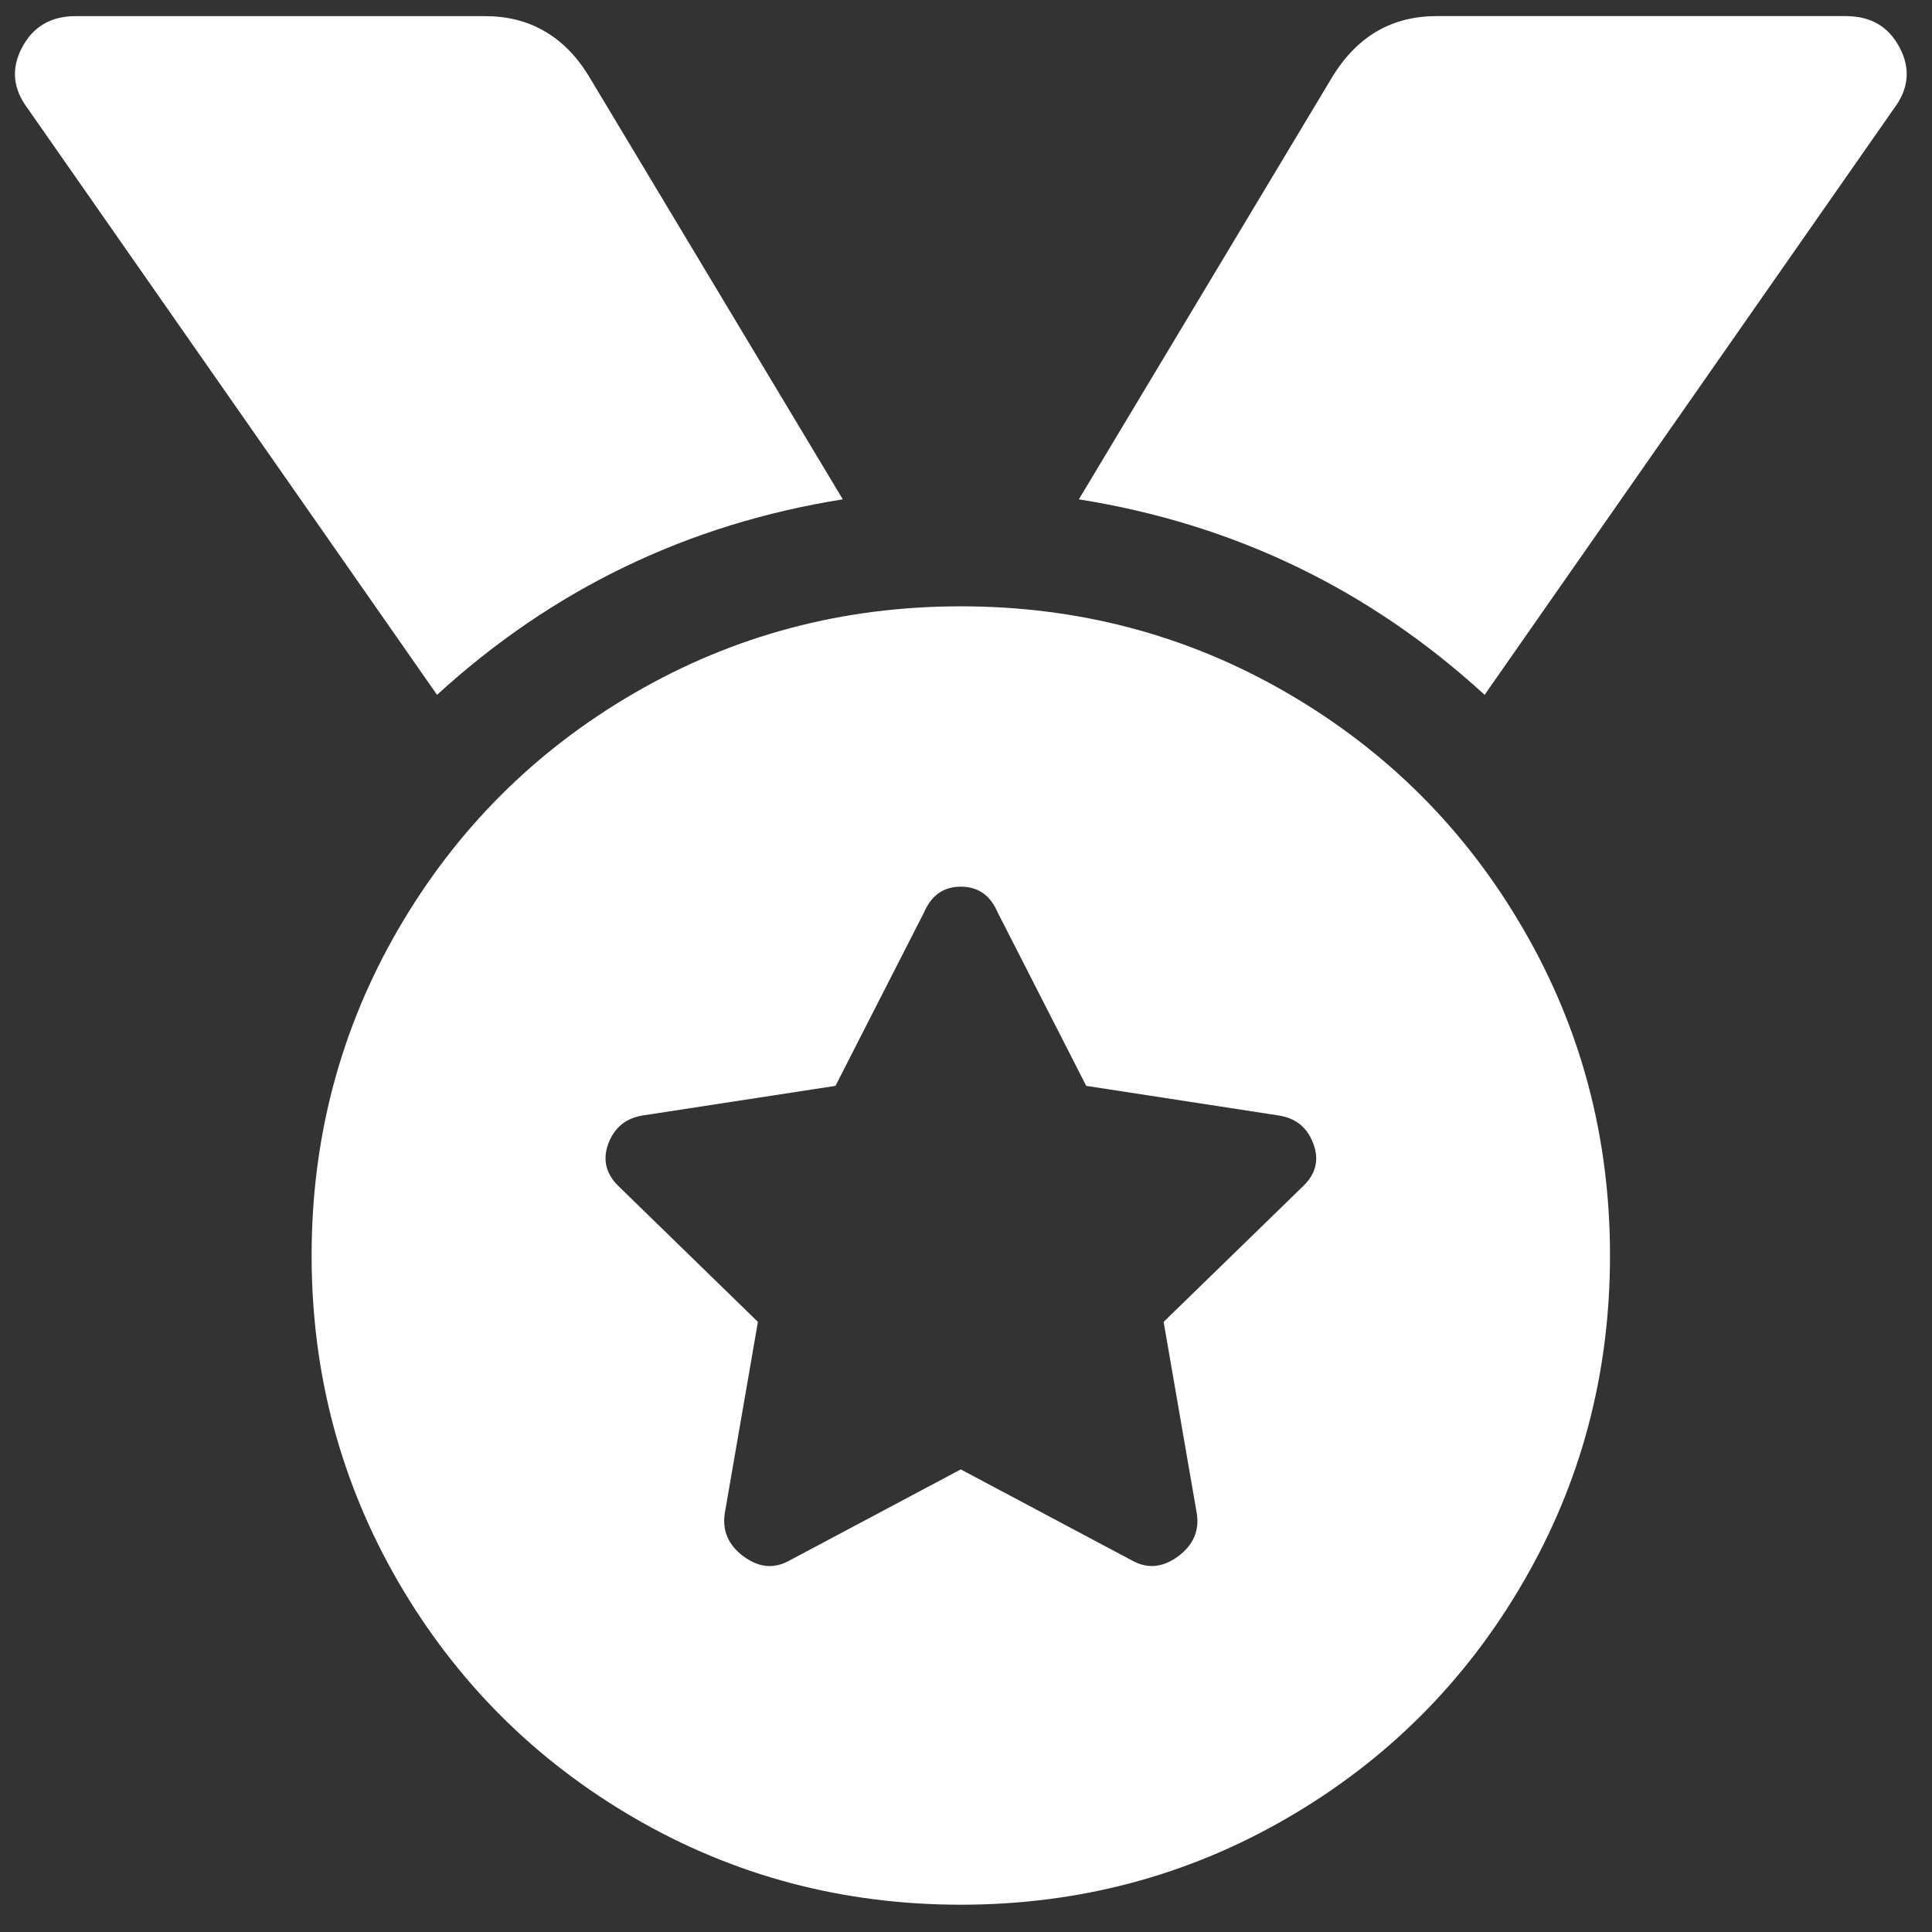 <?xml version="1.0" encoding="iso-8859-1"?>
<!-- Generator: Adobe Illustrator 28.6.0, SVG Export Plug-In . SVG Version: 9.03 Build 54939)  -->
<svg version="1.1" xmlns="http://www.w3.org/2000/svg" xmlns:xlink="http://www.w3.org/1999/xlink" x="0px" y="0px"
	 viewBox="0 0 48 48" style="enable-background:new 0 0 48 48;" xml:space="preserve">
<rect x="0" y="0" width="48" height="48" fill="#333333" stroke="none"/>
<g id="medaille">
	<g>
		<rect style="fill:none;" width="48" height="48"/>
		<g>
			<path style="fill:#FFFFFF;" d="M20.939,12.406c-3.849,0.612-7.208,2.229-10.081,4.857L0.686,2.692
				C0.319,2.204,0.273,1.7,0.548,1.18s0.719-0.779,1.329-0.779h10.172c0.55,0,1.04,0.121,1.466,0.367
				c0.431,0.245,0.797,0.612,1.1,1.1L20.939,12.406z M23.871,15.064c2.933,0,5.636,0.717,8.11,2.154s4.431,3.391,5.865,5.865
				c1.439,2.474,2.154,5.178,2.154,8.11s-0.715,5.636-2.154,8.11c-1.434,2.474-3.391,4.429-5.865,5.865s-5.178,2.154-8.11,2.154
				s-5.636-0.717-8.11-2.154s-4.426-3.391-5.865-5.865c-1.434-2.474-2.154-5.178-2.154-8.11s0.719-5.636,2.154-8.11
				c1.439-2.474,3.391-4.429,5.865-5.865S20.939,15.064,23.871,15.064z M32.394,29.452c0.307-0.305,0.385-0.658,0.229-1.054
				c-0.151-0.396-0.44-0.625-0.871-0.687l-4.765-0.733l-2.199-4.307c-0.183-0.428-0.486-0.642-0.916-0.642
				c-0.426,0-0.733,0.213-0.916,0.642l-2.199,4.307L15.99,27.71c-0.426,0.062-0.715,0.291-0.871,0.687
				c-0.151,0.396-0.073,0.749,0.229,1.054l3.482,3.391l-0.825,4.765c-0.06,0.428,0.092,0.779,0.458,1.054
				c0.367,0.275,0.733,0.321,1.1,0.137l4.307-2.291l4.307,2.291c0.367,0.183,0.733,0.137,1.1-0.137
				c0.367-0.275,0.522-0.625,0.458-1.054l-0.825-4.765L32.394,29.452z M45.866,0.401c0.614,0,1.054,0.259,1.329,0.779
				c0.275,0.52,0.229,1.024-0.137,1.512L36.885,17.263c-2.868-2.628-6.232-4.245-10.081-4.857l6.323-10.539
				c0.307-0.488,0.674-0.855,1.1-1.1c0.431-0.245,0.916-0.367,1.466-0.367H45.866z"/>
		</g>
	</g>
</g>
<g id="Laag_1">
</g>
</svg>
